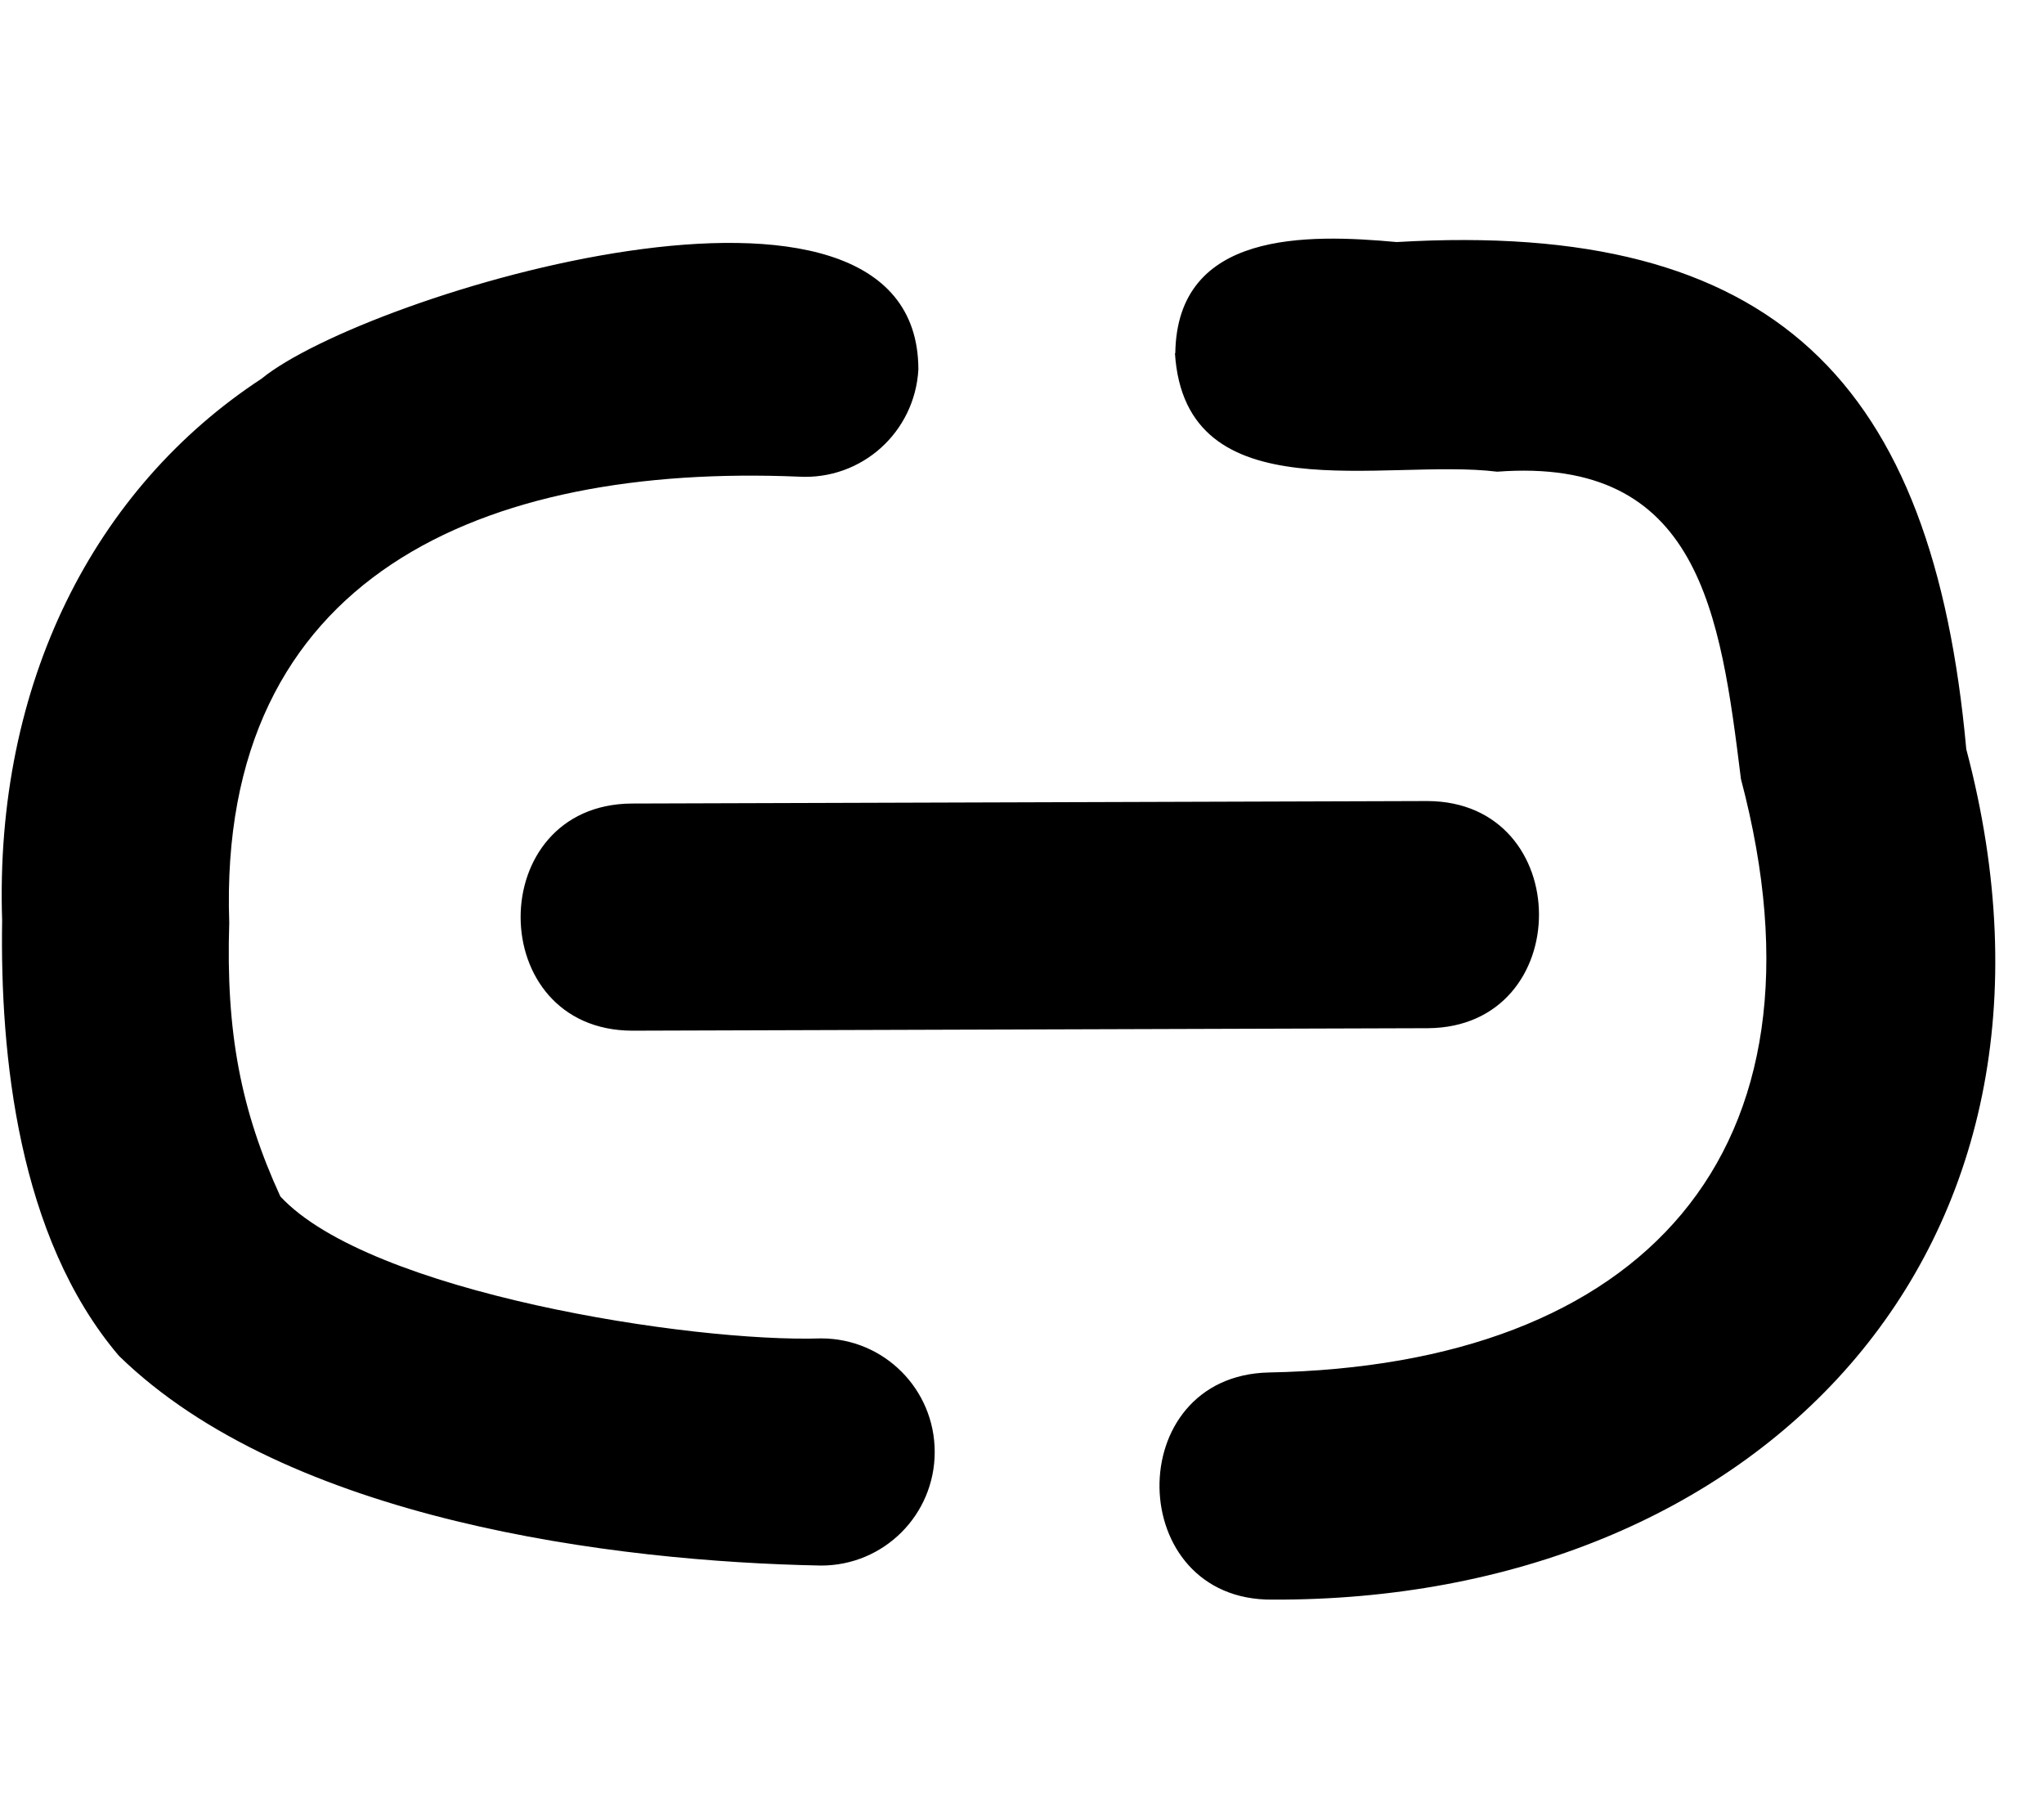 <svg xmlns="http://www.w3.org/2000/svg" viewBox="0 0 576 512"><!--! Font Awesome Pro 7.0.0 by @fontawesome - https://fontawesome.com License - https://fontawesome.com/license (Commercial License) Copyright 2025 Fonticons, Inc. --><path fill="currentColor" d="M331.2 99.5c.5-34.6 37.2-33.6 62.4-31.3 106.6-6.3 151.1 39.4 160.5 142.9 37.7 142.2-59.7 240.1-195.5 239.6-41.8 .4-42.8-63.1-1-64 104.9-2 161-61.5 133-167.2-5.8-46.7-11.6-90.9-68.7-86.6-31.6-3.9-87.9 12.2-90.8-33.4l0 0zM73.7 106.7c29-23.8 185-71.3 185.1-2.6-1 17.7-16 31.2-33.7 30.2-88.6-3.7-163.9 27.6-160.5 125.7-1 30.8 3.3 52.9 14.4 77.1 25.1 27.1 115.9 41.2 152.4 40 17.7 0 32 14.3 32 32s-14.3 32-32 32C173.1 440 81 428.4 33.5 382 5 348.5 0 297 .6 259.3-1.6 192.4 26.7 137.5 73.7 106.7zm328.7 183l-224.2 .7c-41.9-.1-42-63.7-.2-64l224.2-.7c41.9 .1 42 63.7 .2 64z"/></svg>